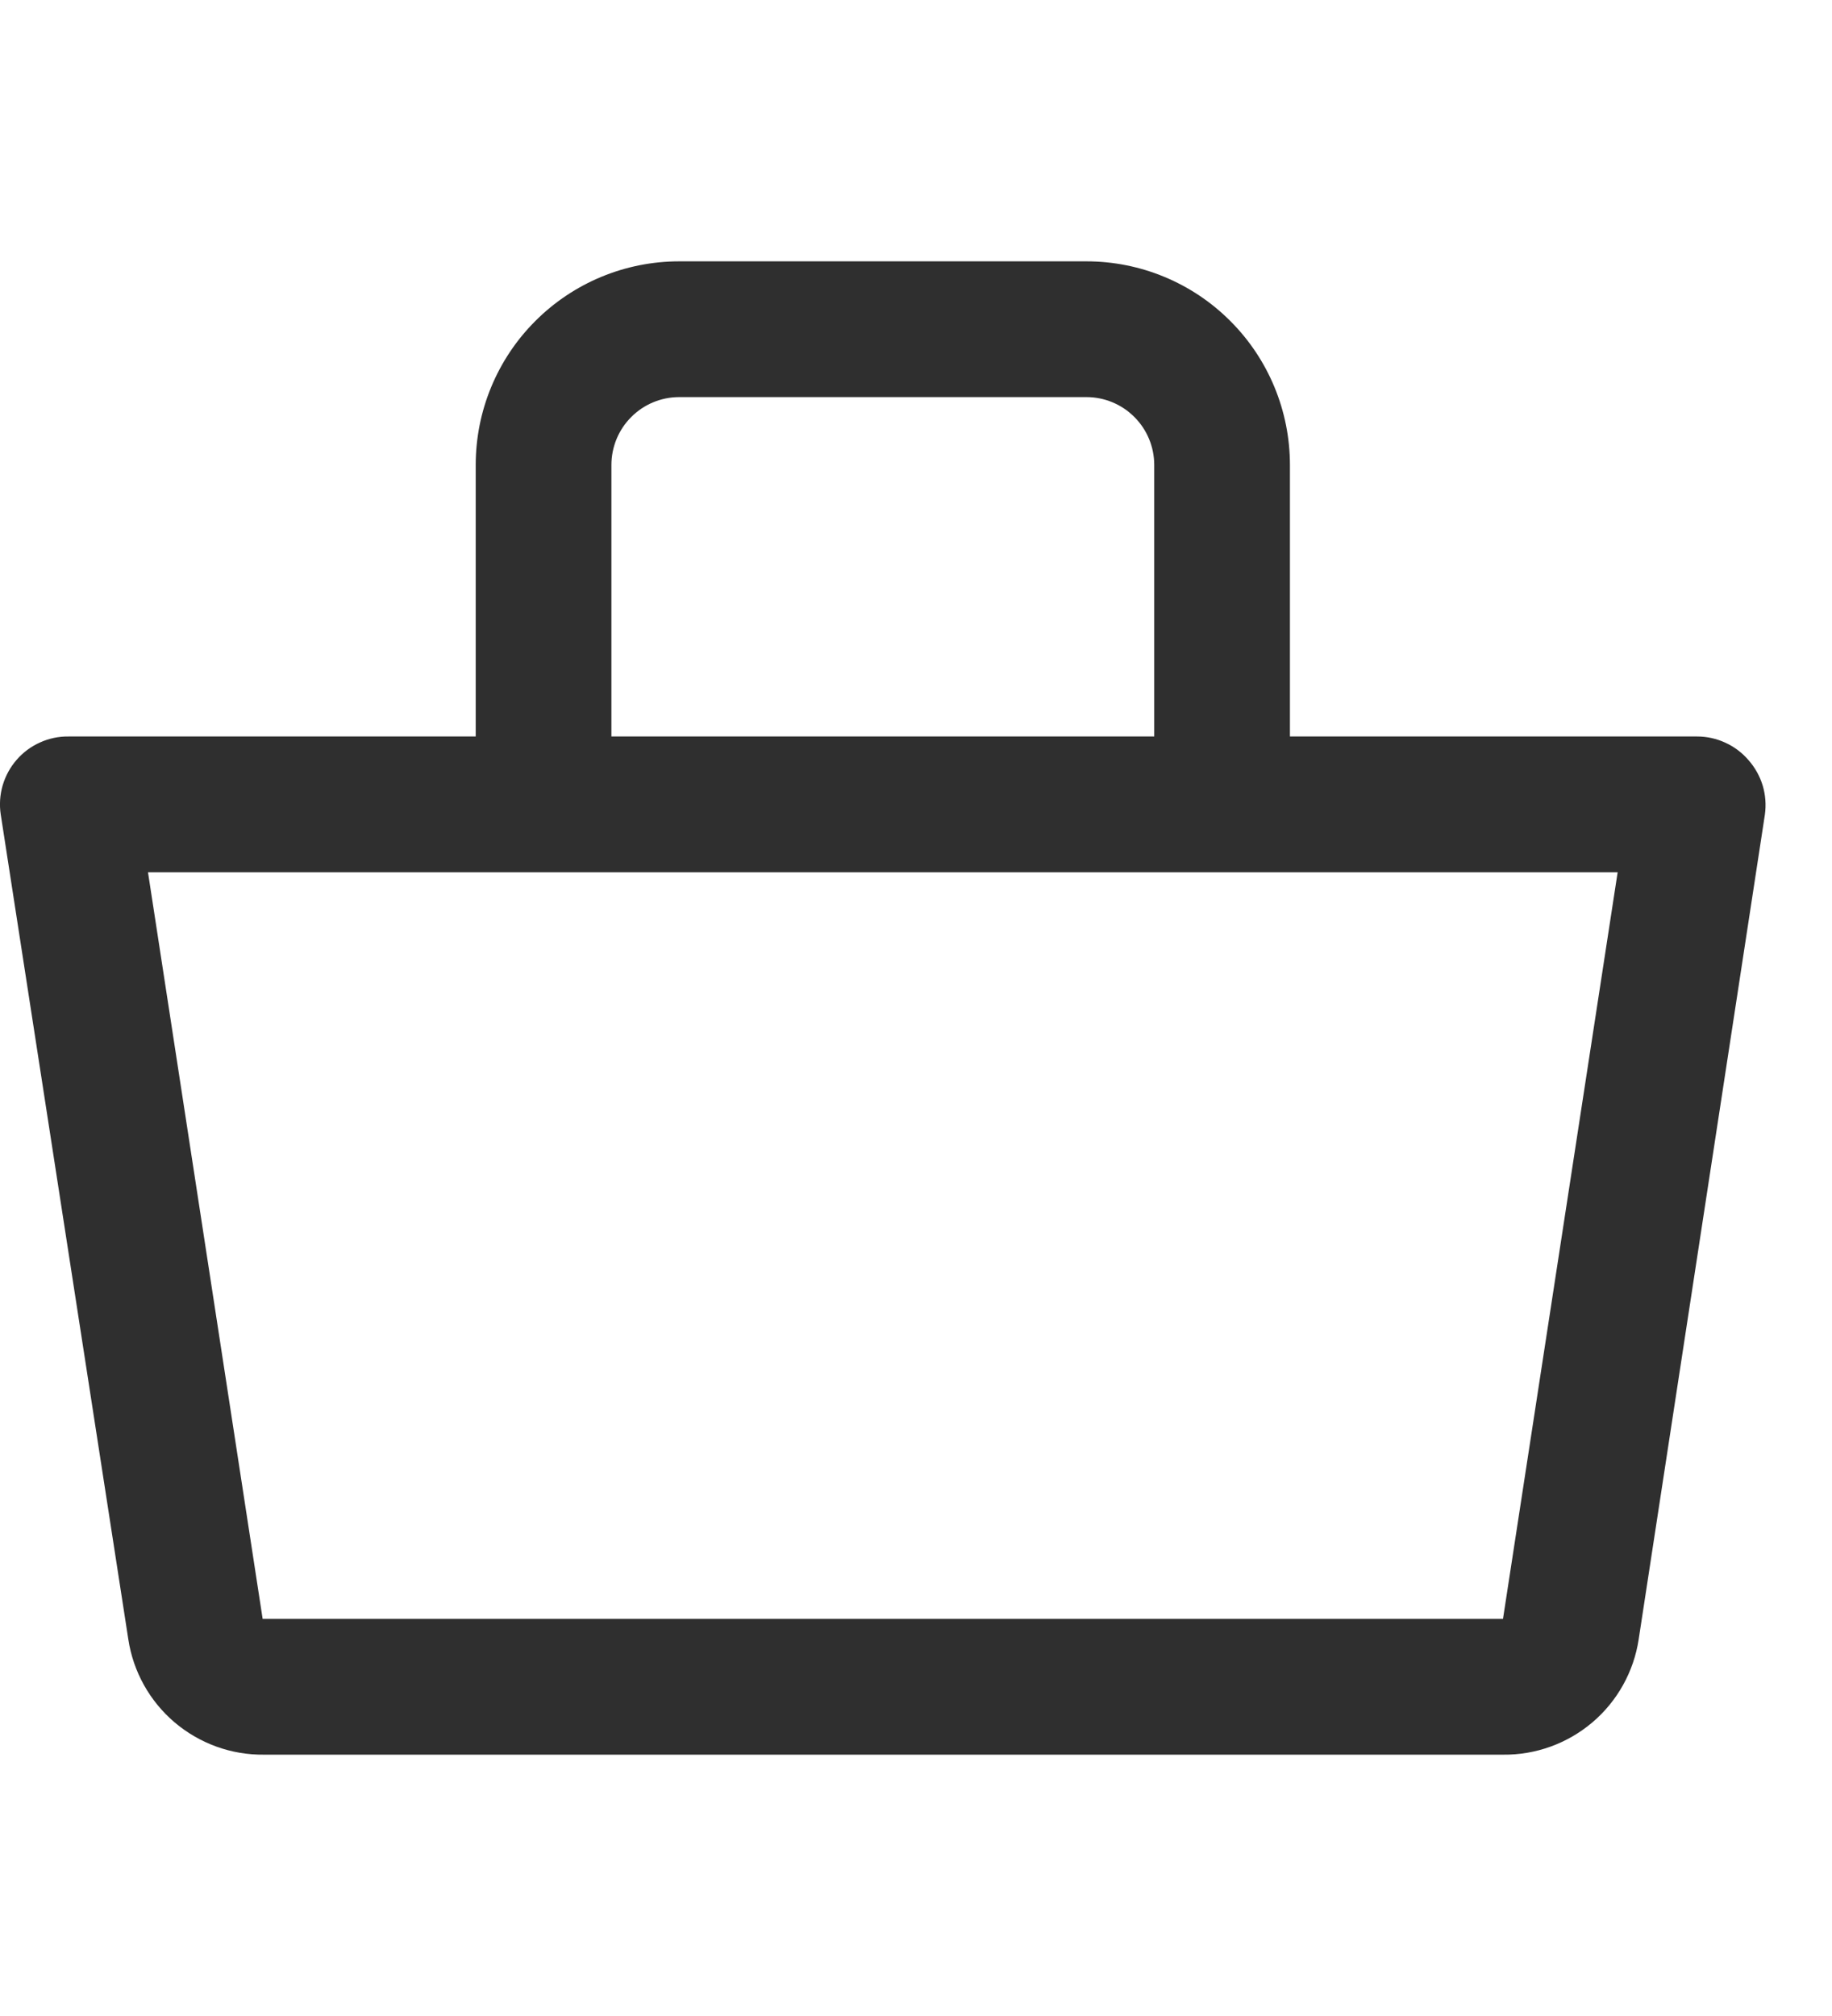 <svg width="20" height="22" viewBox="0 0 27 22" fill="none" xmlns="http://www.w3.org/2000/svg">
<g clip-path="url(#clip0_1_3)">
<path d="M25.771 7.35C25.677 7.24 25.561 7.152 25.429 7.092C25.298 7.031 25.155 7 25.011 7H19.011V3C19.011 2.204 18.695 1.441 18.132 0.879C17.57 0.316 16.807 0 16.011 0H10.011C9.215 0 8.452 0.316 7.89 0.879C7.327 1.441 7.011 2.204 7.011 3V7H1.011C0.866 6.998 0.722 7.028 0.59 7.088C0.458 7.147 0.34 7.234 0.245 7.344C0.15 7.453 0.08 7.582 0.039 7.721C-0.001 7.86 -0.011 8.007 0.011 8.15L1.891 20.3C1.963 20.777 2.206 21.212 2.573 21.524C2.941 21.836 3.409 22.006 3.891 22H22.151C22.633 22.006 23.101 21.836 23.469 21.524C23.836 21.212 24.079 20.777 24.151 20.3L26.011 8.15C26.031 8.007 26.02 7.862 25.979 7.724C25.937 7.586 25.866 7.458 25.771 7.35ZM9.011 3C9.011 2.735 9.116 2.48 9.304 2.293C9.491 2.105 9.746 2 10.011 2H16.011C16.276 2 16.531 2.105 16.718 2.293C16.906 2.48 17.011 2.735 17.011 3V7H9.011V3ZM22.151 20H3.871L2.181 9H23.841L22.151 20Z" fill="#2F2F2F"/>
</g>
<defs>
<clipPath id="clip0_1_3">
<rect width="26.021" height="22" fill="white"/>
</clipPath>
</defs>
</svg>
